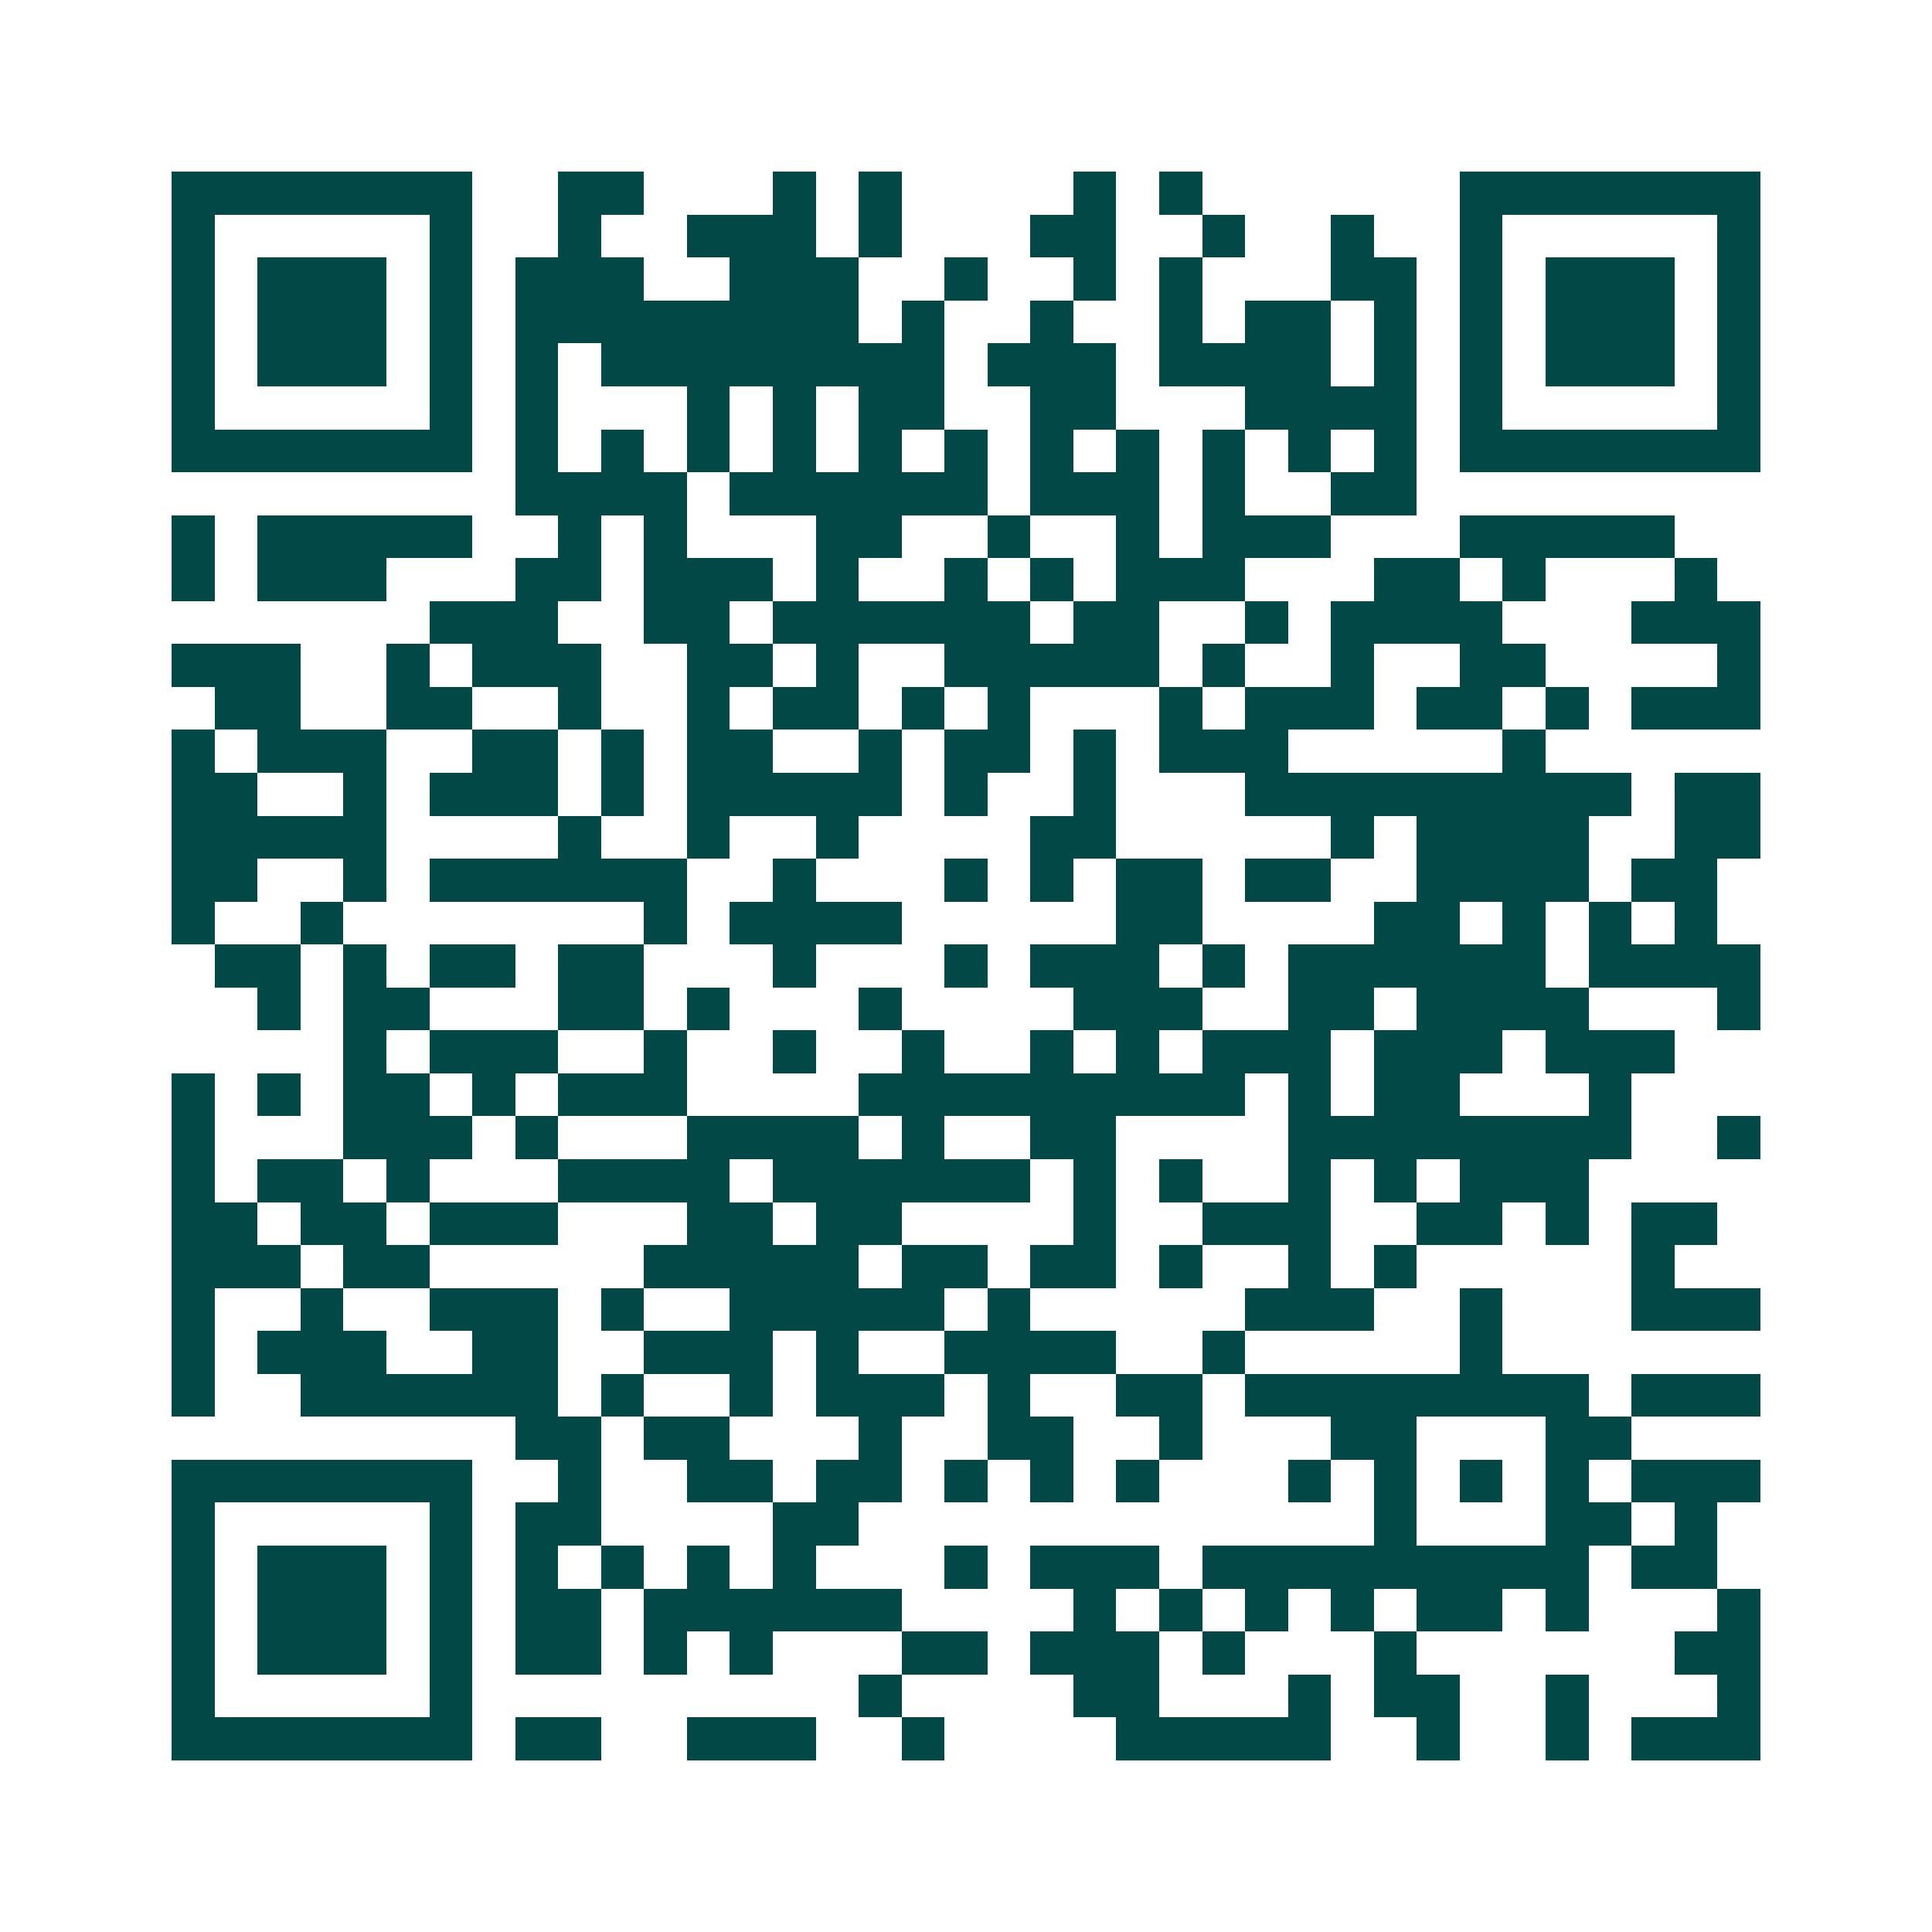 <svg xmlns="http://www.w3.org/2000/svg" width="200" height="200" viewBox="0 0 45 45" shape-rendering="crispEdges"><path fill="#ffffff" d="M0 0h45v45H0z"/><path stroke="#014847" d="M4 4.5h7m2 0h2m3 0h1m1 0h1m4 0h1m1 0h1m6 0h7M4 5.5h1m5 0h1m2 0h1m2 0h3m1 0h1m3 0h2m2 0h1m2 0h1m2 0h1m5 0h1M4 6.5h1m1 0h3m1 0h1m1 0h3m2 0h3m2 0h1m2 0h1m1 0h1m3 0h2m1 0h1m1 0h3m1 0h1M4 7.5h1m1 0h3m1 0h1m1 0h8m1 0h1m2 0h1m2 0h1m1 0h2m1 0h1m1 0h1m1 0h3m1 0h1M4 8.5h1m1 0h3m1 0h1m1 0h1m1 0h8m1 0h3m1 0h4m1 0h1m1 0h1m1 0h3m1 0h1M4 9.5h1m5 0h1m1 0h1m3 0h1m1 0h1m1 0h2m2 0h2m3 0h4m1 0h1m5 0h1M4 10.5h7m1 0h1m1 0h1m1 0h1m1 0h1m1 0h1m1 0h1m1 0h1m1 0h1m1 0h1m1 0h1m1 0h1m1 0h7M12 11.5h4m1 0h6m1 0h3m1 0h1m2 0h2M4 12.5h1m1 0h5m2 0h1m1 0h1m3 0h2m2 0h1m2 0h1m1 0h3m3 0h5M4 13.5h1m1 0h3m3 0h2m1 0h3m1 0h1m2 0h1m1 0h1m1 0h3m3 0h2m1 0h1m3 0h1M10 14.5h3m2 0h2m1 0h6m1 0h2m2 0h1m1 0h4m3 0h3M4 15.5h3m2 0h1m1 0h3m2 0h2m1 0h1m2 0h5m1 0h1m2 0h1m2 0h2m4 0h1M5 16.5h2m2 0h2m2 0h1m2 0h1m1 0h2m1 0h1m1 0h1m3 0h1m1 0h3m1 0h2m1 0h1m1 0h3M4 17.5h1m1 0h3m2 0h2m1 0h1m1 0h2m2 0h1m1 0h2m1 0h1m1 0h3m5 0h1M4 18.5h2m2 0h1m1 0h3m1 0h1m1 0h5m1 0h1m2 0h1m3 0h9m1 0h2M4 19.5h5m4 0h1m2 0h1m2 0h1m4 0h2m5 0h1m1 0h4m2 0h2M4 20.5h2m2 0h1m1 0h6m2 0h1m3 0h1m1 0h1m1 0h2m1 0h2m2 0h4m1 0h2M4 21.5h1m2 0h1m7 0h1m1 0h4m5 0h2m4 0h2m1 0h1m1 0h1m1 0h1M5 22.5h2m1 0h1m1 0h2m1 0h2m3 0h1m3 0h1m1 0h3m1 0h1m1 0h6m1 0h4M6 23.5h1m1 0h2m3 0h2m1 0h1m3 0h1m4 0h3m2 0h2m1 0h4m3 0h1M8 24.5h1m1 0h3m2 0h1m2 0h1m2 0h1m2 0h1m1 0h1m1 0h3m1 0h3m1 0h3M4 25.5h1m1 0h1m1 0h2m1 0h1m1 0h3m4 0h9m1 0h1m1 0h2m3 0h1M4 26.5h1m3 0h3m1 0h1m3 0h4m1 0h1m2 0h2m4 0h8m2 0h1M4 27.5h1m1 0h2m1 0h1m3 0h4m1 0h6m1 0h1m1 0h1m2 0h1m1 0h1m1 0h3M4 28.5h2m1 0h2m1 0h3m3 0h2m1 0h2m4 0h1m2 0h3m2 0h2m1 0h1m1 0h2M4 29.5h3m1 0h2m5 0h5m1 0h2m1 0h2m1 0h1m2 0h1m1 0h1m5 0h1M4 30.5h1m2 0h1m2 0h3m1 0h1m2 0h5m1 0h1m5 0h3m2 0h1m3 0h3M4 31.5h1m1 0h3m2 0h2m2 0h3m1 0h1m2 0h4m2 0h1m5 0h1M4 32.5h1m2 0h6m1 0h1m2 0h1m1 0h3m1 0h1m2 0h2m1 0h8m1 0h3M12 33.5h2m1 0h2m3 0h1m2 0h2m2 0h1m3 0h2m3 0h2M4 34.5h7m2 0h1m2 0h2m1 0h2m1 0h1m1 0h1m1 0h1m3 0h1m1 0h1m1 0h1m1 0h1m1 0h3M4 35.5h1m5 0h1m1 0h2m4 0h2m12 0h1m3 0h2m1 0h1M4 36.5h1m1 0h3m1 0h1m1 0h1m1 0h1m1 0h1m1 0h1m3 0h1m1 0h3m1 0h9m1 0h2M4 37.5h1m1 0h3m1 0h1m1 0h2m1 0h6m4 0h1m1 0h1m1 0h1m1 0h1m1 0h2m1 0h1m3 0h1M4 38.5h1m1 0h3m1 0h1m1 0h2m1 0h1m1 0h1m3 0h2m1 0h3m1 0h1m3 0h1m6 0h2M4 39.5h1m5 0h1m9 0h1m4 0h2m3 0h1m1 0h2m2 0h1m3 0h1M4 40.5h7m1 0h2m2 0h3m2 0h1m4 0h5m2 0h1m2 0h1m1 0h3"/></svg>
